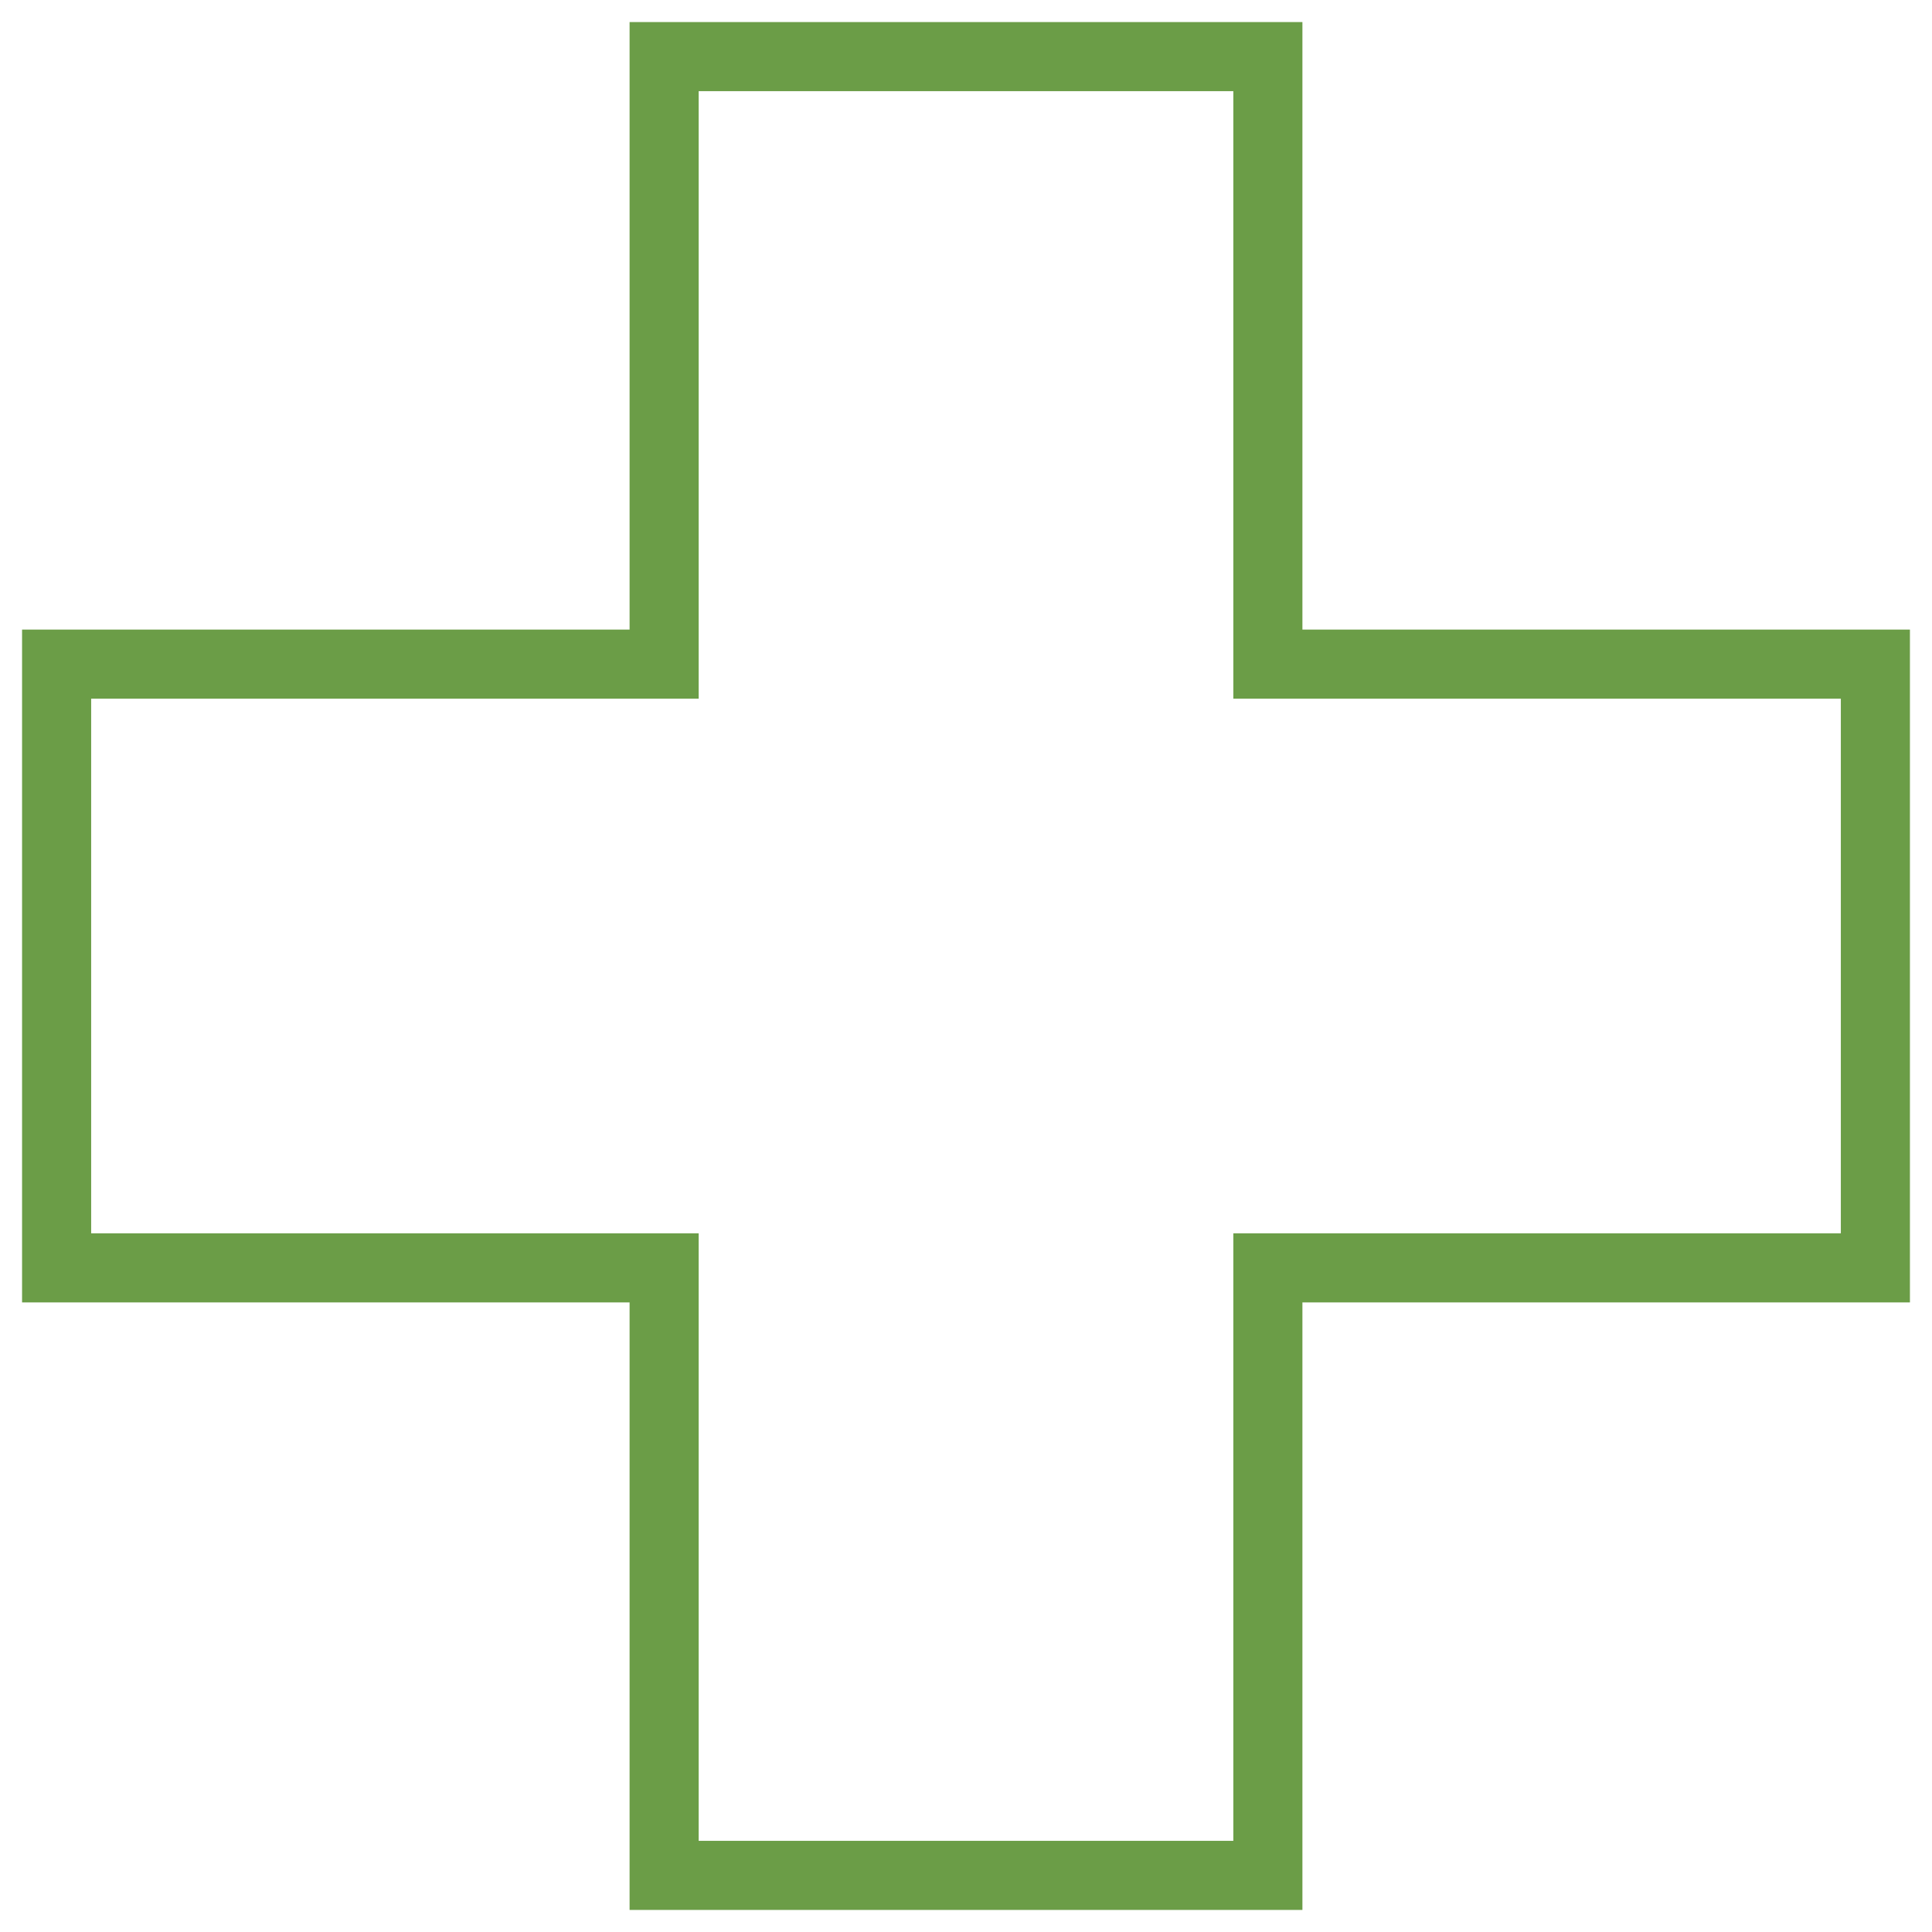 <svg xmlns="http://www.w3.org/2000/svg" xmlns:xlink="http://www.w3.org/1999/xlink" width="41.943" height="41.943" viewBox="0 0 41.943 41.943"><defs><clipPath id="a"><path d="M0-682.665H41.943v41.943H0Z" transform="translate(0 682.665)" fill="#0b0a0a"/></clipPath></defs><g transform="translate(0 -0.002)"><g transform="translate(0 0.002)"><g transform="translate(0 0)"><g clip-path="url(#a)"><g transform="translate(1.229 1.229)"><path d="M-630.226-215.416h14.607v13.189h13.189v14.607h-13.189v13.189h-14.607V-187.62h-13.189v-14.607h13.189Zm13.107,1.5h-11.607v13.189h-13.189v11.607h13.189v13.189h11.607V-189.12h13.189v-11.607h-13.189Z" transform="translate(642.665 214.666)" fill="#6b9d47"/></g></g></g></g></g></svg>